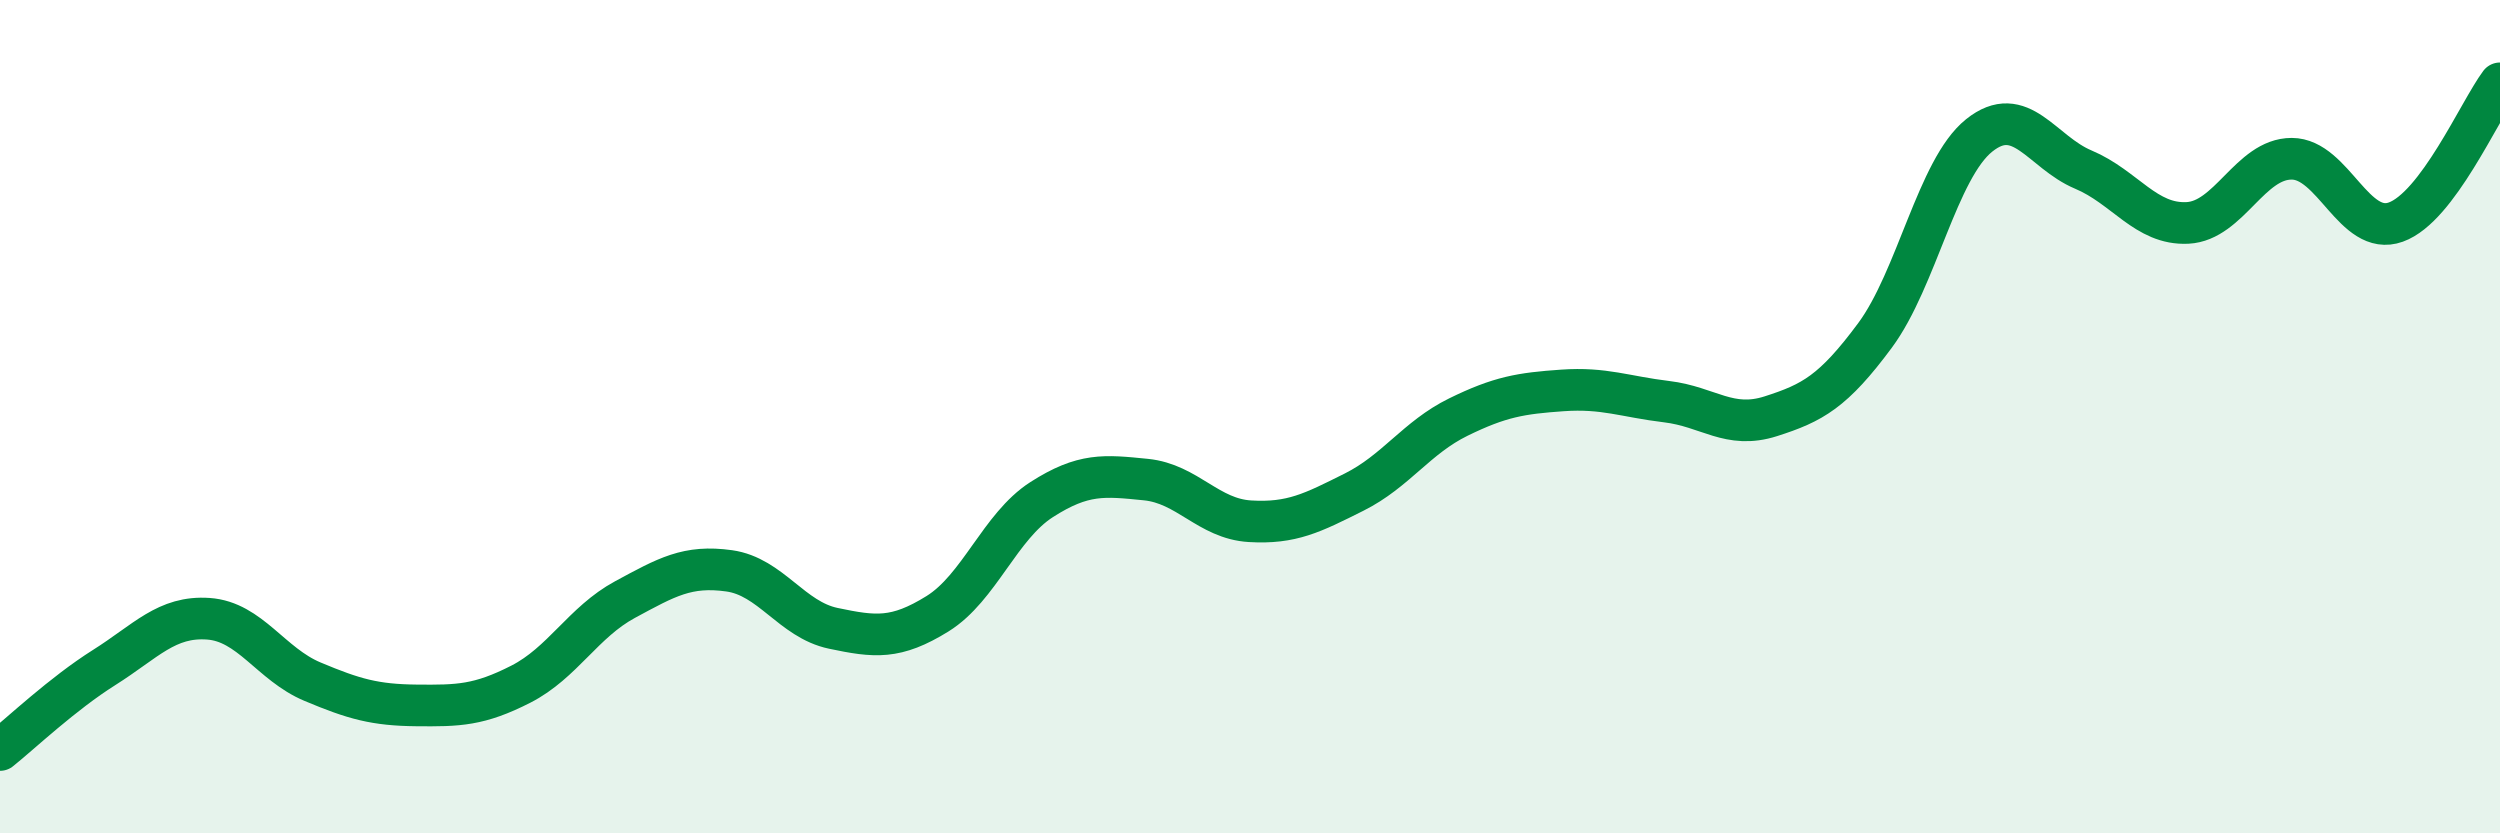 
    <svg width="60" height="20" viewBox="0 0 60 20" xmlns="http://www.w3.org/2000/svg">
      <path
        d="M 0,18 C 0.5,17.6 1.5,16.65 2.5,16.02 C 3.5,15.39 4,14.78 5,14.85 C 6,14.92 6.5,15.94 7.5,16.36 C 8.5,16.78 9,16.92 10,16.93 C 11,16.94 11.5,16.93 12.5,16.42 C 13.5,15.91 14,14.93 15,14.39 C 16,13.85 16.5,13.56 17.5,13.7 C 18.5,13.84 19,14.87 20,15.08 C 21,15.29 21.5,15.35 22.5,14.73 C 23.5,14.11 24,12.63 25,11.99 C 26,11.35 26.5,11.41 27.5,11.51 C 28.5,11.61 29,12.45 30,12.51 C 31,12.57 31.5,12.31 32.5,11.81 C 33.5,11.31 34,10.5 35,10.01 C 36,9.52 36.5,9.44 37.5,9.37 C 38.5,9.3 39,9.52 40,9.64 C 41,9.76 41.5,10.31 42.5,9.99 C 43.5,9.67 44,9.4 45,8.05 C 46,6.7 46.5,4.05 47.5,3.25 C 48.5,2.45 49,3.65 50,4.07 C 51,4.49 51.5,5.4 52.5,5.35 C 53.5,5.3 54,3.81 55,3.81 C 56,3.81 56.5,5.69 57.5,5.33 C 58.5,4.97 59.5,2.67 60,2L60 20L0 20Z"
        fill="#008740"
        opacity="0.1"
        stroke-linecap="round"
        stroke-linejoin="round"
      />
      <path
        d="M 0,18 C 0.5,17.6 1.5,16.65 2.5,16.02 C 3.5,15.39 4,14.78 5,14.85 C 6,14.92 6.5,15.94 7.5,16.36 C 8.5,16.78 9,16.92 10,16.93 C 11,16.94 11.5,16.93 12.5,16.42 C 13.5,15.91 14,14.93 15,14.39 C 16,13.85 16.5,13.56 17.5,13.7 C 18.5,13.84 19,14.87 20,15.08 C 21,15.29 21.5,15.35 22.5,14.73 C 23.5,14.11 24,12.63 25,11.99 C 26,11.35 26.5,11.41 27.5,11.51 C 28.5,11.61 29,12.45 30,12.51 C 31,12.57 31.5,12.31 32.5,11.81 C 33.5,11.31 34,10.5 35,10.01 C 36,9.52 36.5,9.44 37.5,9.37 C 38.5,9.3 39,9.52 40,9.64 C 41,9.76 41.5,10.31 42.5,9.99 C 43.5,9.67 44,9.4 45,8.05 C 46,6.7 46.5,4.05 47.5,3.25 C 48.5,2.45 49,3.65 50,4.07 C 51,4.49 51.5,5.4 52.5,5.35 C 53.5,5.3 54,3.81 55,3.81 C 56,3.81 56.5,5.69 57.5,5.33 C 58.5,4.97 59.5,2.67 60,2"
        stroke="#008740"
        stroke-width="1"
        fill="none"
        stroke-linecap="round"
        stroke-linejoin="round"
      />
    </svg>
  